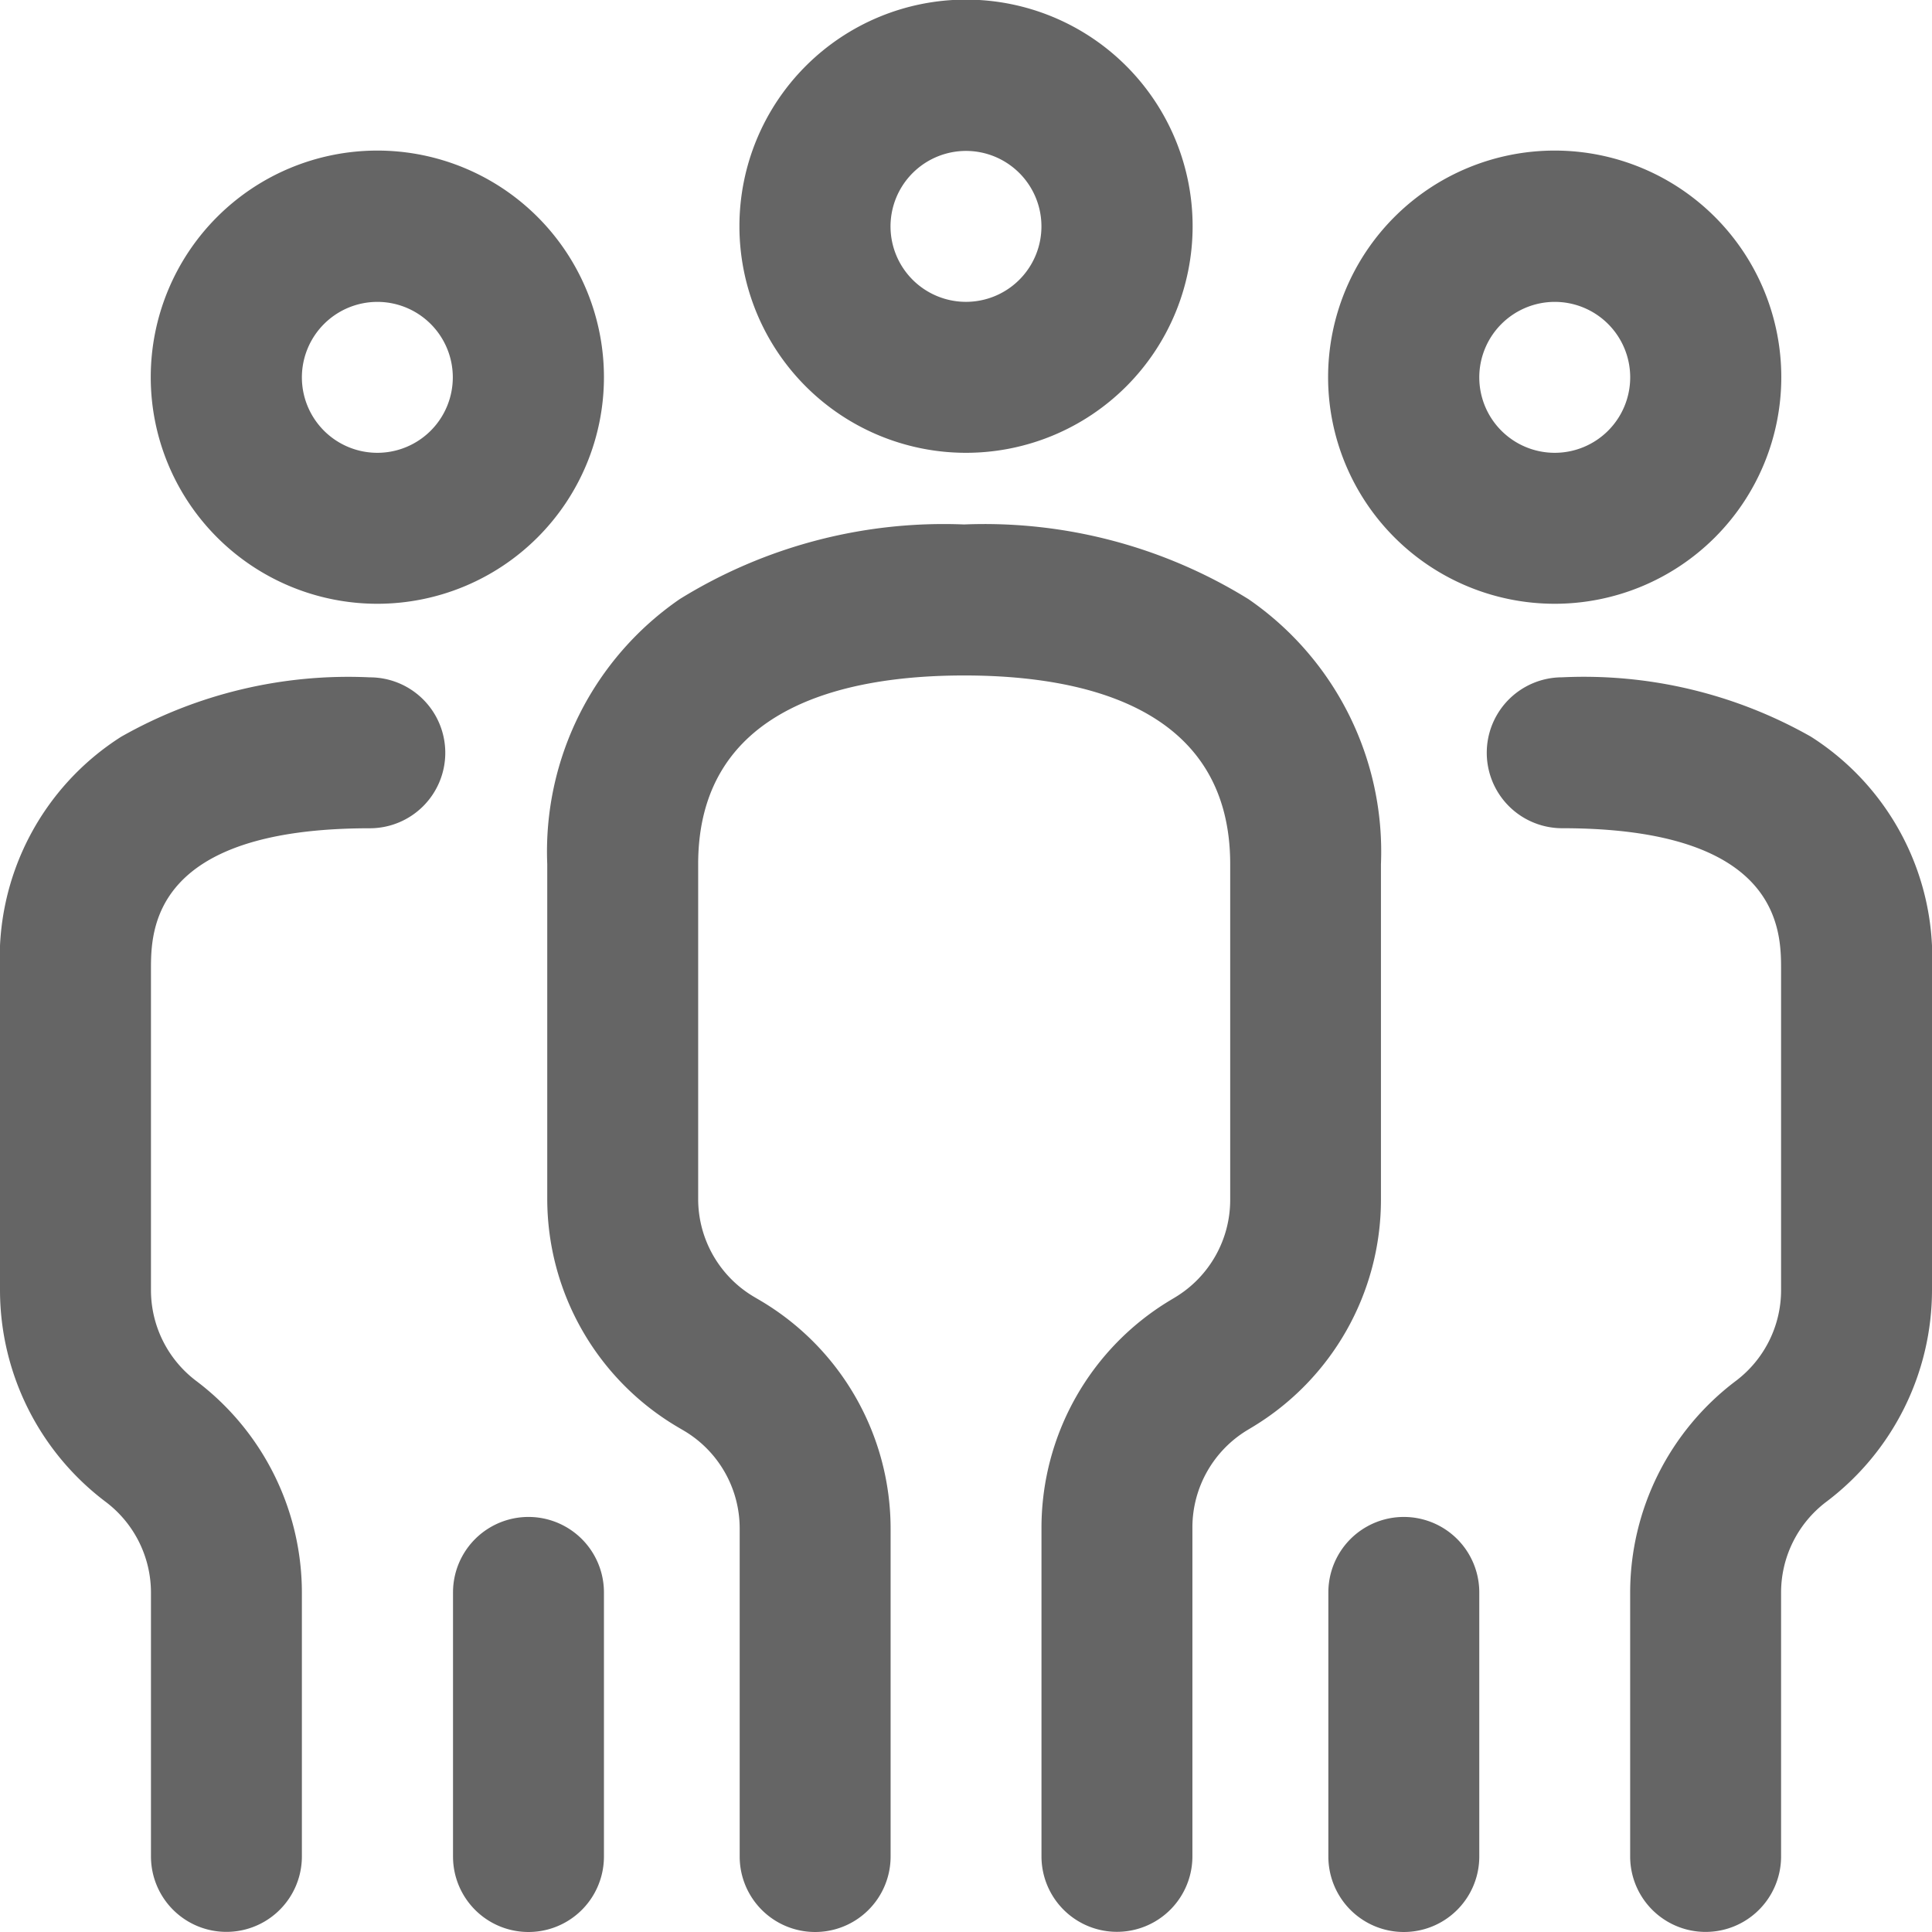 <svg xmlns="http://www.w3.org/2000/svg" width="45.189" height="45.189" viewBox="0 0 45.189 45.189">
  <path id="_1621648" data-name="1621648" d="M22.595,10.591a5.3,5.3,0,1,0-5.3-5.3A5.3,5.3,0,0,0,22.595,10.591Zm0-7.061A1.765,1.765,0,1,1,20.829,5.3,1.767,1.767,0,0,1,22.595,3.53ZM32.3,28.075a6.21,6.21,0,0,1-3,5.3l-.128.077A2.662,2.662,0,0,0,27.89,35.72v7.7a1.765,1.765,0,1,1-3.53,0v-7.7a6.21,6.21,0,0,1,3-5.3l.128-.077a2.661,2.661,0,0,0,1.286-2.271V20.212c0-3.647-3.384-4.413-6.222-4.413s-6.222.766-6.222,4.413V28.05a2.658,2.658,0,0,0,1.305,2.282l.15.088a6.2,6.2,0,0,1,3.046,5.325v7.679a1.765,1.765,0,1,1-3.53,0V35.745a2.657,2.657,0,0,0-1.305-2.282l-.15-.088A6.2,6.2,0,0,1,12.8,28.05V20.212a7.168,7.168,0,0,1,3.1-6.2,11.729,11.729,0,0,1,6.648-1.745A11.729,11.729,0,0,1,29.2,14.013a7.168,7.168,0,0,1,3.1,6.2ZM8.826,14.122a5.3,5.3,0,1,0-5.3-5.3A5.3,5.3,0,0,0,8.826,14.122Zm0-7.061A1.765,1.765,0,1,1,7.061,8.826,1.767,1.767,0,0,1,8.826,7.061Zm5.3,30.185v6.178a1.765,1.765,0,1,1-3.53,0V37.246a1.765,1.765,0,1,1,3.53,0ZM10.415,17.608A1.765,1.765,0,0,1,8.65,19.373c-5.119,0-5.119,2.4-5.119,3.31v7.5A2.66,2.66,0,0,0,4.59,32.3a6.208,6.208,0,0,1,2.471,4.943v6.178a1.765,1.765,0,1,1-3.53,0V37.246a2.66,2.66,0,0,0-1.059-2.118A6.208,6.208,0,0,1,0,30.185v-7.5a6.128,6.128,0,0,1,2.833-5.452A10.761,10.761,0,0,1,8.65,15.843,1.765,1.765,0,0,1,10.415,17.608Zm25.949-3.486a5.3,5.3,0,1,0-5.3-5.3A5.3,5.3,0,0,0,36.363,14.122Zm0-7.061A1.765,1.765,0,1,1,34.6,8.826,1.767,1.767,0,0,1,36.363,7.061ZM34.6,37.246v6.178a1.765,1.765,0,1,1-3.53,0V37.246a1.765,1.765,0,1,1,3.53,0ZM45.189,22.683v7.5a6.208,6.208,0,0,1-2.471,4.943,2.66,2.66,0,0,0-1.059,2.118v6.178a1.765,1.765,0,1,1-3.53,0V37.246A6.208,6.208,0,0,1,40.6,32.3a2.66,2.66,0,0,0,1.059-2.118v-7.5c0-.905,0-3.31-5.119-3.31a1.765,1.765,0,1,1,0-3.53,10.761,10.761,0,0,1,5.816,1.388A6.128,6.128,0,0,1,45.189,22.683Zm0,0" fill="#656565"/>
</svg>
